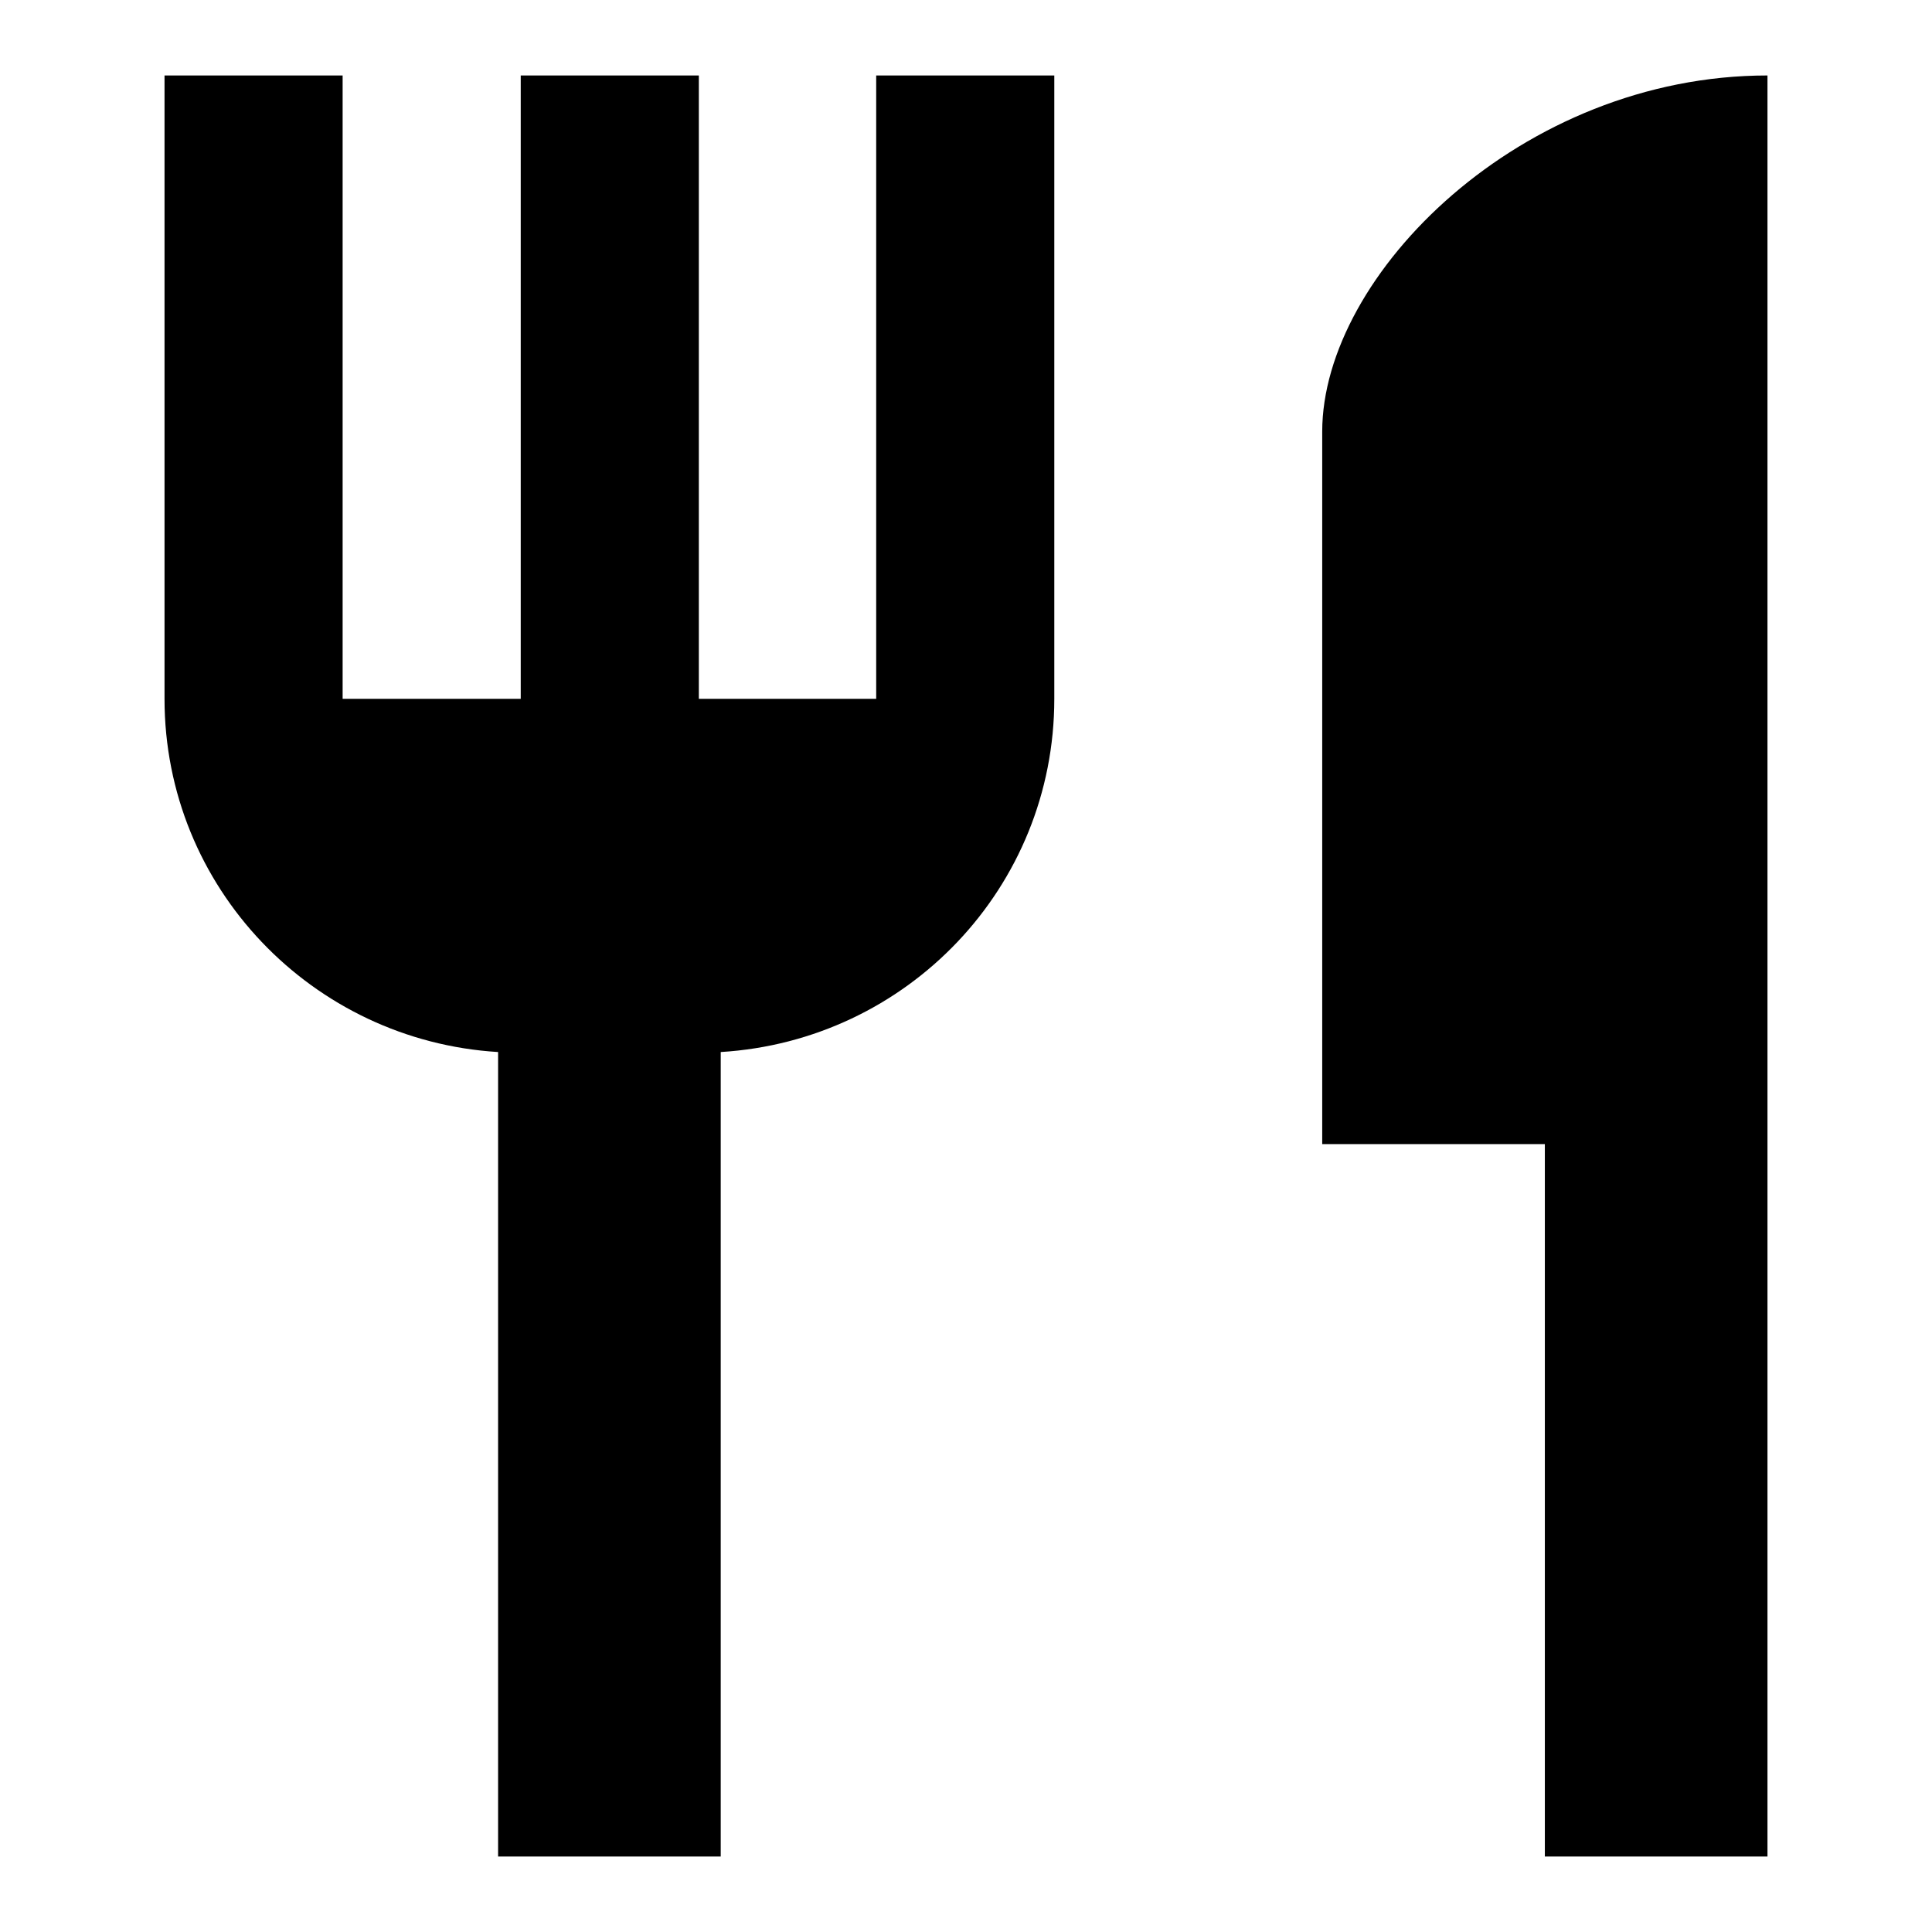 <?xml version="1.0" encoding="utf-8"?>
<!-- Svg Vector Icons : http://www.onlinewebfonts.com/icon -->
<!DOCTYPE svg PUBLIC "-//W3C//DTD SVG 1.1//EN" "http://www.w3.org/Graphics/SVG/1.1/DTD/svg11.dtd">
<svg version="1.1" xmlns="http://www.w3.org/2000/svg" xmlns:xlink="http://www.w3.org/1999/xlink" x="0px" y="0px" viewBox="0 0 256 256" enable-background="new 0 0 256 256" xml:space="preserve">
<g> <path fill="#000000" d="M116.2,92.6H92.6V10H69v82.6H45.4V10H21.8v82.6c0,25,19.6,45.3,44.2,46.8V246h29.5V139.4 c24.7-1.5,44.2-21.8,44.2-46.8V10h-23.6V92.6z M175.2,57.2v94.4h29.5V246h29.5V10C201.6,10,175.2,36.4,175.2,57.2L175.2,57.2z"/></g>
</svg>